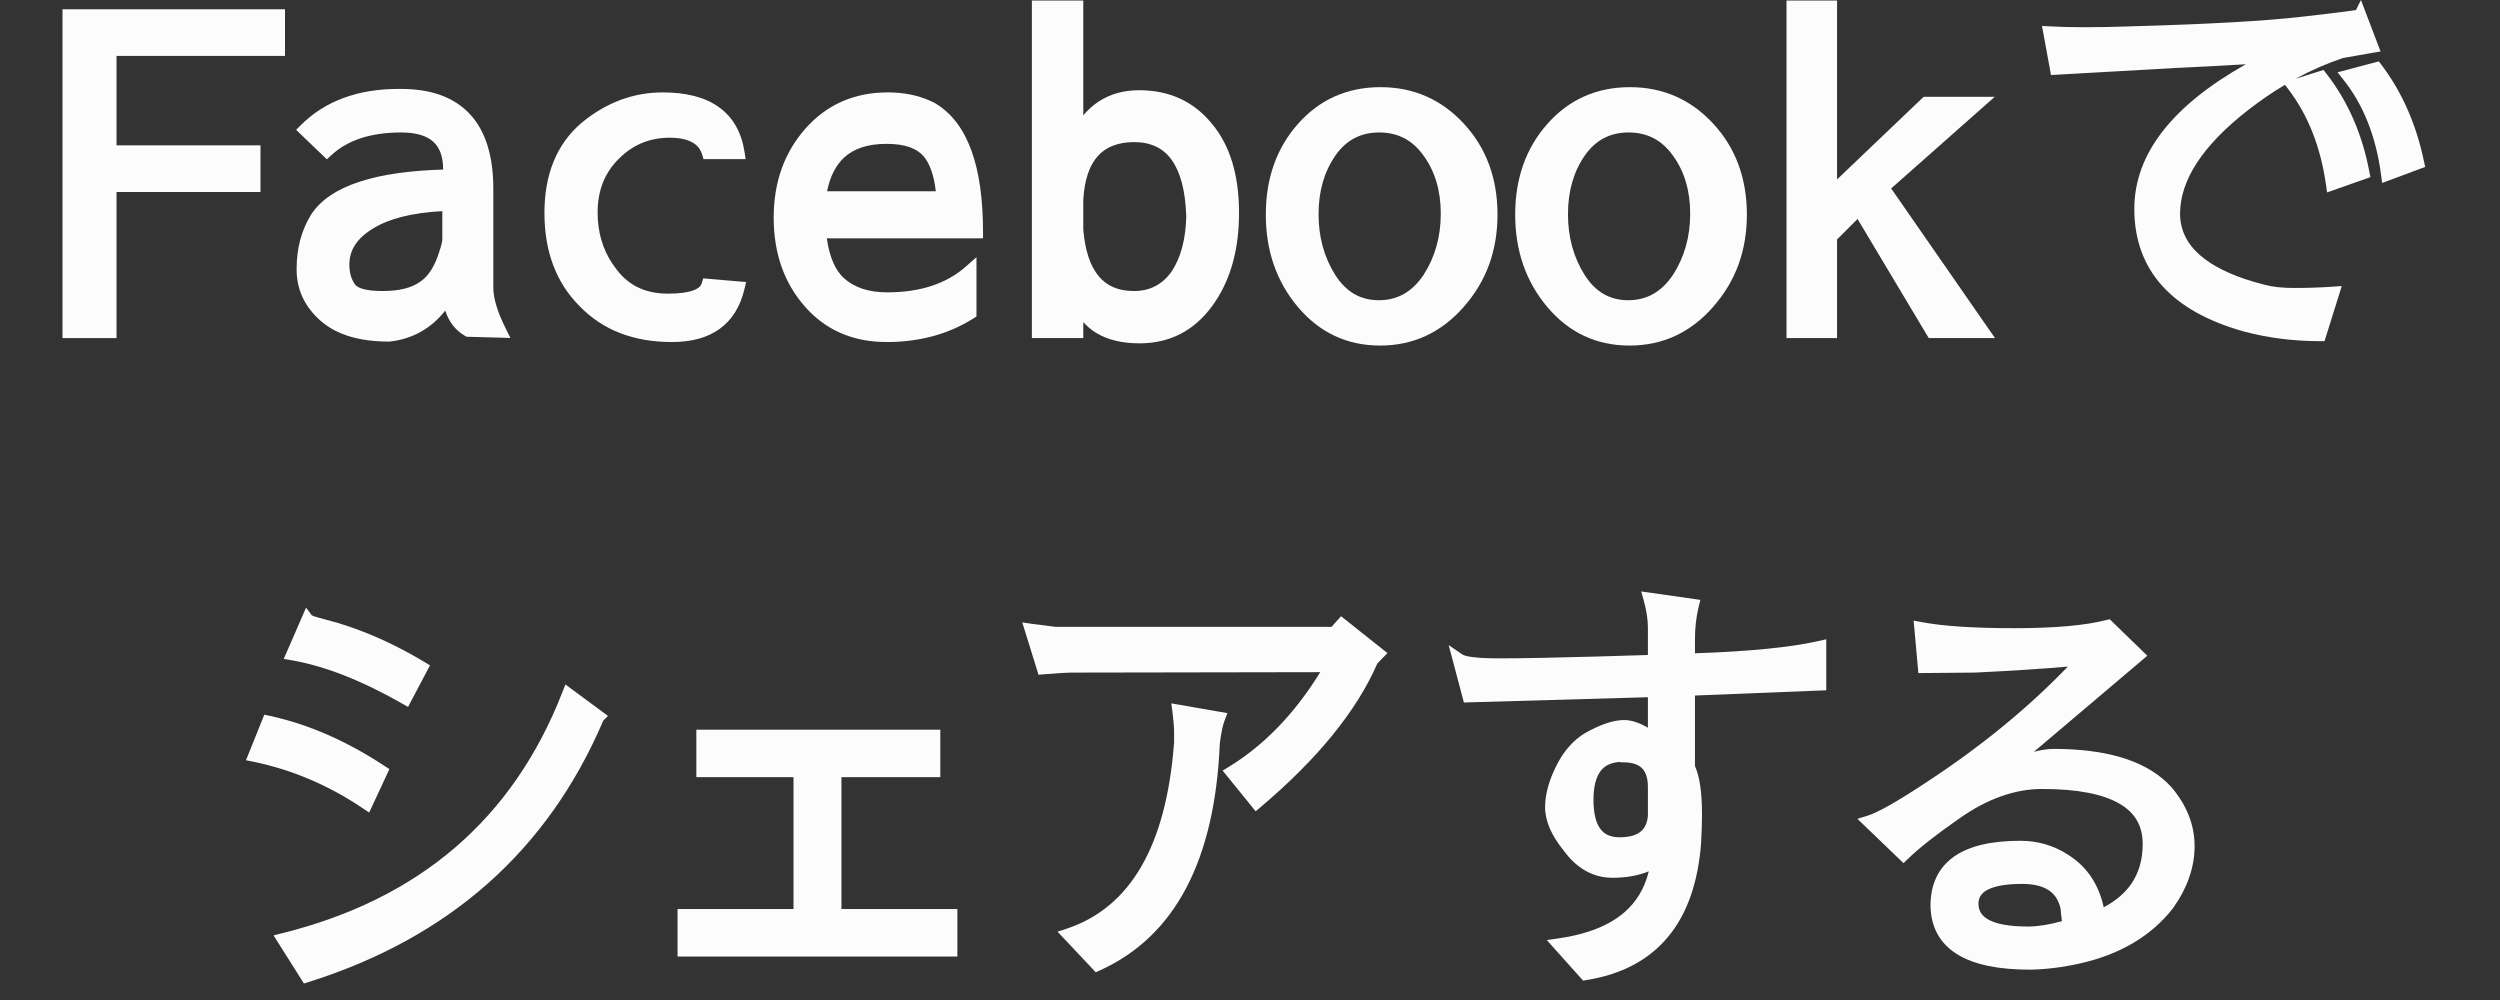 <svg width="80" height="32" viewBox="0 0 80 32" fill="none" xmlns="http://www.w3.org/2000/svg">
<rect x="0" y="0" width="80" height="32" fill="#333333" stroke="none"/>
<path d="M68.768 27.007C68.768 25.701 67.63 25.047 65.352 25.047C64.428 25.047 63.5 25.378 62.566 26.041C61.829 26.555 61.278 26.988 60.914 27.343L59.822 26.293C60.186 26.181 60.858 25.799 61.838 25.145C63.724 23.904 65.338 22.55 66.682 21.085C65.74 21.178 64.573 21.258 63.182 21.323L61.572 21.337L61.46 20.105C62.151 20.236 63.15 20.301 64.456 20.301C65.763 20.301 66.762 20.212 67.452 20.035L68.418 20.973L64.008 24.711C64.718 24.347 65.287 24.165 65.716 24.165C67.434 24.165 68.642 24.552 69.342 25.327C69.8 25.869 70.028 26.452 70.028 27.077C70.028 27.712 69.809 28.337 69.37 28.953C68.708 29.793 67.76 30.353 66.528 30.633C65.987 30.755 65.464 30.82 64.96 30.829C62.991 30.829 61.997 30.213 61.978 28.981C61.978 27.73 62.87 27.105 64.652 27.105C65.175 27.105 65.651 27.245 66.08 27.525C66.696 27.917 67.06 28.519 67.172 29.331C68.236 28.855 68.768 28.081 68.768 27.007ZM64.708 28.085C63.654 28.085 63.122 28.36 63.112 28.911C63.112 29.537 63.705 29.849 64.89 29.849C65.273 29.849 65.712 29.774 66.206 29.625C66.16 29.28 66.136 29.084 66.136 29.037C65.996 28.402 65.52 28.085 64.708 28.085Z" fill="#FCFCFC"/>
<path d="M52.935 25.187C52.935 24.524 52.604 24.193 51.941 24.193L51.927 24.179C51.171 24.179 50.793 24.65 50.793 25.593C50.793 26.526 51.139 26.993 51.829 26.993C52.511 26.993 52.879 26.704 52.935 26.125V25.187ZM46.691 21.113C46.841 21.216 47.27 21.267 47.979 21.267C48.689 21.267 49.692 21.248 50.989 21.211L52.935 21.155V20.091C52.935 19.811 52.889 19.503 52.795 19.167L54.167 19.363C54.083 19.708 54.041 20.068 54.041 20.441V21.113C55.899 21.057 57.299 20.922 58.241 20.707V21.897L54.041 22.065V24.557C54.191 24.856 54.265 25.36 54.265 26.069C54.265 26.34 54.256 26.638 54.237 26.965C54.051 29.42 52.884 30.82 50.737 31.165L49.897 30.227C51.801 29.956 52.847 29.056 53.033 27.525C52.641 27.768 52.165 27.889 51.605 27.889C51.055 27.889 50.588 27.628 50.205 27.105C49.832 26.648 49.645 26.223 49.645 25.831C49.645 25.439 49.767 25.01 50.009 24.543C50.252 24.076 50.574 23.745 50.975 23.549C51.377 23.344 51.708 23.241 51.969 23.241C52.24 23.241 52.562 23.381 52.935 23.661V22.107L46.999 22.275L46.691 21.113Z" fill="#FCFCFC"/>
<path d="M33.768 20.259H42.7L42.938 19.993L44.1 20.917C44.035 20.983 43.969 21.052 43.904 21.127C43.26 22.62 42.028 24.137 40.208 25.677L39.424 24.711C40.675 23.946 41.734 22.812 42.602 21.309L34.272 21.323C34.132 21.323 33.833 21.342 33.376 21.379L32.998 20.161C33.129 20.18 33.385 20.212 33.768 20.259ZM39.004 22.975C38.939 23.143 38.883 23.404 38.836 23.759C38.687 27.446 37.445 29.817 35.112 30.871L34.202 29.905C36.33 29.196 37.52 27.147 37.772 23.759V23.437C37.772 23.269 37.753 23.041 37.716 22.751L39.004 22.975Z" fill="#FCFCFC"/>
<path d="M26.727 29.289H30.437V30.409H21.883V29.289H25.593V24.669H22.485V23.549H29.891V24.669H26.727V29.289Z" fill="#FCFCFC"/>
<path d="M13.496 21.365L12.978 22.345C11.653 21.589 10.449 21.117 9.366 20.931L9.842 19.839C9.87 19.876 10.048 19.937 10.374 20.021C11.401 20.282 12.442 20.73 13.496 21.365ZM8.582 23.101C9.796 23.362 11.004 23.89 12.208 24.683L11.732 25.705C10.612 24.949 9.418 24.44 8.148 24.179L8.582 23.101ZM19.138 22.947C17.393 27.063 14.285 29.826 9.814 31.235L9.072 30.059C13.543 28.948 16.581 26.335 18.186 22.219L19.152 22.933L19.138 22.947Z" fill="#FCFCFC"/>
<path d="M73.4 2.751L74.282 2.471C74.954 3.33 75.402 4.352 75.626 5.537L74.632 5.887C74.455 4.646 74.044 3.6 73.4 2.751ZM76.046 2.191C76.69 3.04 77.133 4.048 77.376 5.215L76.396 5.579C76.228 4.31 75.813 3.26 75.15 2.429L76.046 2.191ZM74.66 9.373L74.24 10.717C73.419 10.717 72.635 10.619 71.888 10.423C69.629 9.798 68.5 8.552 68.5 6.685C68.5 4.818 69.947 3.18 72.84 1.771C72.569 1.818 71.463 1.888 69.522 1.981L65.798 2.191L65.588 1.043C65.915 1.062 66.293 1.071 66.722 1.071C67.151 1.071 67.632 1.062 68.164 1.043C70.619 0.978 72.457 0.875 73.68 0.735C74.903 0.595 75.519 0.516 75.528 0.497L75.906 1.491L74.94 1.659C73.867 2.014 72.831 2.578 71.832 3.353C70.329 4.52 69.573 5.677 69.564 6.825C69.564 7.992 70.511 8.818 72.406 9.303C72.667 9.378 73.008 9.415 73.428 9.415C73.848 9.415 74.259 9.401 74.66 9.373Z" fill="#FCFCFC"/>
<path d="M58.587 0.217V6.209L61.639 3.297H63.305L60.253 5.999L63.459 10.619H61.835L59.483 6.685L58.587 7.581V10.619H57.369V0.217H58.587Z" fill="#FCFCFC"/>
<path d="M54.679 4.095C55.361 4.833 55.702 5.757 55.702 6.867C55.702 7.978 55.356 8.921 54.666 9.695C53.984 10.47 53.144 10.857 52.145 10.857C51.147 10.857 50.321 10.47 49.667 9.695C49.014 8.921 48.688 7.978 48.688 6.867C48.688 5.757 49.014 4.833 49.667 4.095C50.321 3.358 51.151 2.989 52.16 2.989C53.158 2.989 53.998 3.358 54.679 4.095ZM50.55 4.865C50.167 5.416 49.975 6.079 49.975 6.853C49.975 7.619 50.162 8.3 50.535 8.897C50.918 9.504 51.441 9.807 52.103 9.807C52.766 9.807 53.298 9.509 53.7 8.911C54.092 8.305 54.288 7.614 54.288 6.839C54.288 6.065 54.092 5.407 53.7 4.865C53.307 4.315 52.78 4.039 52.117 4.039C51.455 4.039 50.932 4.315 50.55 4.865Z" fill="#FCFCFC"/>
<path d="M46.699 4.095C47.38 4.833 47.721 5.757 47.721 6.867C47.721 7.978 47.376 8.921 46.685 9.695C46.004 10.47 45.164 10.857 44.165 10.857C43.166 10.857 42.34 10.47 41.687 9.695C41.034 8.921 40.707 7.978 40.707 6.867C40.707 5.757 41.034 4.833 41.687 4.095C42.34 3.358 43.171 2.989 44.179 2.989C45.178 2.989 46.018 3.358 46.699 4.095ZM42.569 4.865C42.186 5.416 41.995 6.079 41.995 6.853C41.995 7.619 42.182 8.3 42.555 8.897C42.938 9.504 43.46 9.807 44.123 9.807C44.786 9.807 45.318 9.509 45.719 8.911C46.111 8.305 46.307 7.614 46.307 6.839C46.307 6.065 46.111 5.407 45.719 4.865C45.327 4.315 44.8 4.039 44.137 4.039C43.474 4.039 42.952 4.315 42.569 4.865Z" fill="#FCFCFC"/>
<path d="M36.455 3.087C37.36 3.087 38.083 3.418 38.625 4.081C39.175 4.734 39.451 5.644 39.451 6.811C39.451 7.977 39.175 8.934 38.625 9.681C38.083 10.418 37.365 10.787 36.469 10.787C35.423 10.787 34.756 10.381 34.467 9.569V10.619H33.221V0.217H34.467V4.375C34.887 3.516 35.549 3.087 36.455 3.087ZM38.163 6.923C38.107 5.205 37.481 4.347 36.287 4.347C35.148 4.356 34.541 5.037 34.467 6.391V7.357C34.588 8.794 35.195 9.513 36.287 9.513C36.865 9.513 37.323 9.275 37.659 8.799C37.976 8.323 38.144 7.697 38.163 6.923Z" fill="#FCFCFC"/>
<path d="M31.257 7.427H26.231C26.306 8.202 26.525 8.748 26.889 9.065C27.262 9.392 27.762 9.555 28.387 9.555C29.498 9.555 30.384 9.261 31.047 8.673V10.017C30.282 10.503 29.39 10.745 28.373 10.745C27.356 10.745 26.534 10.391 25.909 9.681C25.274 8.963 24.957 8.057 24.957 6.965C24.957 5.883 25.279 4.977 25.923 4.249C26.567 3.521 27.393 3.157 28.401 3.157C28.952 3.157 29.428 3.265 29.829 3.479C30.781 4.049 31.257 5.365 31.257 7.427ZM28.387 4.403H28.359C27.108 4.403 26.399 5.043 26.231 6.321H30.165C30.118 5.659 29.964 5.173 29.703 4.865C29.432 4.557 28.994 4.403 28.387 4.403Z" fill="#FCFCFC"/>
<path d="M22.649 9.121L23.629 9.205C23.386 10.232 22.677 10.745 21.501 10.745C20.325 10.745 19.387 10.381 18.687 9.653C17.978 8.944 17.623 7.997 17.623 6.811C17.623 5.626 17.996 4.716 18.743 4.081C19.49 3.465 20.311 3.157 21.207 3.157C22.644 3.157 23.452 3.736 23.629 4.893H22.663C22.523 4.436 22.112 4.207 21.431 4.207C20.74 4.207 20.152 4.45 19.667 4.935C19.172 5.421 18.925 6.041 18.925 6.797C18.925 7.553 19.144 8.207 19.583 8.757C20.012 9.317 20.61 9.597 21.375 9.597C22.131 9.597 22.556 9.439 22.649 9.121Z" fill="#FCFCFC"/>
<path d="M14.381 5.425C14.381 4.501 13.868 4.039 12.841 4.039C11.815 4.039 11.021 4.3 10.461 4.823L9.761 4.151C10.499 3.414 11.497 3.045 12.757 3.045H12.827C14.666 3.045 15.585 4.044 15.585 6.041V9.205C15.585 9.578 15.725 10.045 16.005 10.605L14.983 10.577C14.601 10.353 14.391 9.97 14.353 9.429C13.905 10.204 13.271 10.638 12.449 10.731C11.544 10.731 10.858 10.526 10.391 10.115C9.925 9.704 9.691 9.21 9.691 8.631V8.589C9.691 7.992 9.831 7.46 10.111 6.993C10.662 6.125 12.076 5.668 14.353 5.621L14.381 5.425ZM11.189 9.205C11.32 9.41 11.67 9.513 12.239 9.513C12.799 9.513 13.233 9.406 13.541 9.191C13.859 8.986 14.097 8.617 14.255 8.085C14.321 7.898 14.353 7.754 14.353 7.651V6.545C13.261 6.582 12.426 6.778 11.847 7.133C11.269 7.478 10.979 7.922 10.979 8.463C10.979 8.762 11.049 9.009 11.189 9.205Z" fill="#FCFCFC"/>
<path d="M2.201 0.497H8.921V1.589H3.531V4.851H8.137V5.943H3.531V10.619H2.201V0.497Z" fill="#FCFCFC"/>
<path d="M64.65 26.905C65.211 26.905 65.725 27.056 66.188 27.357C66.787 27.739 67.161 28.304 67.319 29.034C67.708 28.826 68.001 28.575 68.203 28.28C68.443 27.931 68.566 27.509 68.566 27.007C68.566 26.426 68.32 26.002 67.812 25.711C67.288 25.41 66.477 25.247 65.351 25.247C64.477 25.247 63.588 25.56 62.681 26.204L62.679 26.205C61.945 26.716 61.404 27.143 61.052 27.486L60.913 27.621L60.773 27.487L59.682 26.438L59.438 26.202L59.762 26.102C59.922 26.052 60.166 25.938 60.499 25.748C60.829 25.56 61.238 25.304 61.726 24.979C63.433 23.854 64.914 22.637 66.171 21.331C65.327 21.404 64.333 21.469 63.19 21.523L63.183 21.523L61.572 21.537L61.388 21.539L61.26 20.123L61.235 19.859L61.496 19.908C62.168 20.035 63.152 20.102 64.454 20.102C65.755 20.102 66.734 20.013 67.4 19.842L67.51 19.814L67.59 19.892L68.556 20.83L68.714 20.983L68.546 21.126L65.084 24.059C65.314 23.997 65.524 23.965 65.715 23.965C67.344 23.965 68.571 24.308 69.341 25.041L69.489 25.193L69.493 25.198C69.977 25.771 70.227 26.398 70.227 27.077C70.227 27.761 69.989 28.426 69.531 29.069L69.525 29.077C68.83 29.959 67.839 30.54 66.571 30.828C66.018 30.952 65.481 31.02 64.962 31.029H64.959C63.96 31.029 63.174 30.874 62.631 30.537C62.072 30.191 61.787 29.664 61.776 28.984V28.981C61.776 28.302 62.023 27.766 62.53 27.41C63.025 27.063 63.742 26.905 64.65 26.905ZM64.706 27.885C65.136 27.885 65.501 27.969 65.783 28.157C66.07 28.349 66.251 28.634 66.33 28.994L66.335 29.016V29.048C66.335 29.056 66.337 29.067 66.338 29.081C66.341 29.109 66.345 29.147 66.351 29.195C66.362 29.292 66.379 29.426 66.402 29.599L66.426 29.768L66.263 29.816C65.755 29.97 65.296 30.049 64.889 30.049C64.285 30.049 63.801 29.971 63.462 29.792C63.289 29.701 63.149 29.581 63.053 29.429C62.956 29.276 62.91 29.1 62.91 28.911V28.908C62.913 28.737 62.957 28.579 63.048 28.44C63.138 28.303 63.268 28.195 63.425 28.114C63.733 27.955 64.168 27.885 64.706 27.885ZM64.706 28.285C64.19 28.285 63.832 28.354 63.608 28.47C63.5 28.526 63.428 28.59 63.383 28.659C63.338 28.727 63.312 28.81 63.31 28.914C63.311 29.036 63.34 29.134 63.391 29.215C63.443 29.297 63.525 29.372 63.648 29.438C63.902 29.571 64.307 29.649 64.889 29.649C65.205 29.649 65.569 29.591 65.982 29.477C65.97 29.385 65.961 29.306 65.953 29.243C65.945 29.174 65.94 29.116 65.938 29.074C65.876 28.803 65.749 28.614 65.561 28.489C65.368 28.36 65.088 28.285 64.706 28.285ZM68.967 27.007C68.967 27.578 68.824 28.082 68.532 28.507C68.241 28.931 67.809 29.264 67.252 29.514L67.009 29.623L66.973 29.358C66.868 28.597 66.531 28.051 65.971 27.694L65.97 27.692C65.574 27.434 65.135 27.305 64.65 27.305C63.776 27.305 63.156 27.46 62.76 27.738C62.376 28.008 62.177 28.41 62.177 28.981C62.186 29.532 62.407 29.928 62.842 30.197C63.292 30.476 63.987 30.628 64.956 30.628C65.445 30.619 65.954 30.557 66.482 30.439L66.703 30.384C67.788 30.098 68.618 29.579 69.208 28.833C69.625 28.245 69.826 27.662 69.826 27.077C69.826 26.505 69.619 25.966 69.188 25.456C68.543 24.747 67.406 24.365 65.715 24.365C65.334 24.365 64.799 24.529 64.098 24.889L63.877 24.559L68.119 20.962L67.389 20.253C66.681 20.418 65.7 20.501 64.454 20.501C63.296 20.501 62.37 20.449 61.681 20.345L61.752 21.135L63.171 21.123C64.56 21.058 65.723 20.979 66.661 20.886L67.182 20.835L66.828 21.221C65.472 22.7 63.843 24.063 61.946 25.312L61.945 25.311C61.454 25.639 61.038 25.901 60.696 26.096C60.504 26.205 60.331 26.294 60.182 26.363L60.915 27.068C61.285 26.73 61.796 26.332 62.448 25.878C63.407 25.197 64.376 24.847 65.351 24.847C66.501 24.847 67.397 25.011 68.012 25.363C68.643 25.725 68.967 26.282 68.967 27.007Z" fill="#FCFCFC"/>
<path d="M49.443 25.831C49.443 25.398 49.578 24.937 49.83 24.451C50.056 24.016 50.353 23.681 50.723 23.458L50.886 23.369C51.296 23.16 51.66 23.041 51.968 23.041C52.209 23.041 52.465 23.13 52.733 23.287V22.311L47.003 22.475L46.845 22.48L46.804 22.326L46.496 21.164L46.357 20.643L46.803 20.948C46.813 20.955 46.843 20.971 46.905 20.987C46.965 21.003 47.046 21.018 47.148 21.03C47.351 21.055 47.627 21.067 47.977 21.067C48.684 21.067 49.685 21.049 50.981 21.012L52.733 20.96V20.091C52.733 19.833 52.69 19.543 52.601 19.221L52.519 18.926L52.821 18.969L54.412 19.196L54.359 19.41C54.279 19.739 54.239 20.083 54.239 20.441V20.905C55.99 20.846 57.306 20.714 58.195 20.512L58.44 20.456V22.089L54.239 22.257V24.515C54.395 24.86 54.464 25.388 54.464 26.069C54.464 26.344 54.454 26.647 54.435 26.977L54.435 26.98C54.339 28.235 53.992 29.243 53.374 29.984C52.754 30.728 51.879 31.183 50.768 31.362L50.659 31.38L50.587 31.299L49.497 30.082L49.867 30.029C50.795 29.897 51.492 29.614 51.977 29.197C52.368 28.86 52.629 28.424 52.761 27.883C52.416 28.021 52.03 28.089 51.603 28.089C50.977 28.089 50.455 27.787 50.042 27.224C49.658 26.751 49.443 26.285 49.443 25.831ZM52.733 25.188C52.733 24.887 52.659 24.698 52.544 24.583C52.429 24.468 52.24 24.394 51.94 24.394H51.856L51.845 24.382C51.556 24.397 51.361 24.496 51.231 24.658C51.083 24.843 50.991 25.143 50.991 25.593C50.991 26.041 51.075 26.341 51.211 26.524C51.338 26.697 51.532 26.793 51.827 26.793C52.142 26.793 52.355 26.726 52.491 26.619C52.622 26.517 52.709 26.357 52.733 26.11V25.188ZM53.134 26.135L53.133 26.145C53.101 26.474 52.975 26.747 52.738 26.934C52.506 27.116 52.193 27.193 51.827 27.193C51.432 27.193 51.107 27.056 50.89 26.762C50.68 26.479 50.592 26.078 50.592 25.593C50.592 25.1 50.69 24.693 50.919 24.407C51.155 24.113 51.504 23.98 51.926 23.98H52.009L52.024 23.995C52.35 24.009 52.627 24.101 52.826 24.3C53.043 24.516 53.134 24.825 53.134 25.188V26.135ZM53.134 21.35L52.94 21.355L50.993 21.411C49.695 21.448 48.69 21.467 47.977 21.467C47.619 21.467 47.325 21.454 47.1 21.427C47.056 21.422 47.014 21.415 46.975 21.408L47.149 22.07L53.134 21.901V24.061L52.813 23.821C52.452 23.55 52.174 23.442 51.968 23.441C51.753 23.441 51.455 23.528 51.065 23.727L51.062 23.729C50.705 23.902 50.411 24.2 50.185 24.636C49.952 25.083 49.844 25.48 49.844 25.831C49.844 26.159 50 26.54 50.358 26.979L50.365 26.987C50.718 27.469 51.129 27.689 51.603 27.689C52.134 27.689 52.572 27.575 52.926 27.355L53.28 27.136L53.23 27.55C53.132 28.358 52.803 29.013 52.238 29.5C51.749 29.922 51.093 30.206 50.286 30.363L50.809 30.946C51.791 30.769 52.538 30.362 53.066 29.729C53.615 29.07 53.945 28.15 54.036 26.95C54.054 26.628 54.063 26.334 54.063 26.069C54.063 25.364 53.987 24.9 53.86 24.646L53.84 24.605V21.873L58.039 21.704V20.952C57.088 21.141 55.755 21.262 54.046 21.314L53.84 21.319V20.441C53.84 20.13 53.868 19.826 53.925 19.531L53.056 19.406C53.106 19.647 53.134 19.875 53.134 20.091V21.35Z" fill="#FCFCFC"/>
<path d="M37.75 22.554L39.278 22.82L39.19 23.048C39.133 23.193 39.08 23.434 39.034 23.785C38.88 27.499 37.621 29.957 35.194 31.054L35.063 31.112L34.966 31.008L33.841 29.814L34.139 29.716C36.15 29.045 37.319 27.105 37.571 23.759V23.438C37.571 23.282 37.554 23.062 37.518 22.776L37.482 22.508L37.75 22.554ZM43.062 19.837L44.399 20.9L44.241 21.059C44.185 21.115 44.128 21.175 44.071 21.239C43.407 22.76 42.157 24.29 40.337 25.83L40.181 25.962L39.269 24.837L39.124 24.66L39.319 24.541C40.453 23.847 41.429 22.838 42.248 21.509L34.272 21.523C34.141 21.523 33.851 21.541 33.392 21.578L33.232 21.592L33.185 21.439L32.713 19.918L33.025 19.963C33.153 19.981 33.405 20.013 33.784 20.06H42.61L42.788 19.859L42.914 19.719L43.062 19.837ZM42.849 20.393L42.789 20.459H33.755L33.743 20.458C33.56 20.436 33.406 20.414 33.28 20.398L33.519 21.167C33.887 21.138 34.14 21.123 34.272 21.123L42.602 21.109L42.948 21.108L42.774 21.409C41.937 22.858 40.92 23.977 39.721 24.759L40.232 25.391C41.953 23.908 43.111 22.461 43.72 21.048L43.732 21.02L43.753 20.995C43.77 20.976 43.788 20.957 43.805 20.939L42.961 20.267L42.849 20.393ZM37.972 23.767L37.971 23.774C37.727 27.045 36.609 29.154 34.553 29.986L35.156 30.628C37.311 29.589 38.491 27.33 38.636 23.751V23.742L38.637 23.733C38.668 23.499 38.704 23.297 38.746 23.133L37.942 22.993C37.96 23.167 37.972 23.316 37.972 23.438V23.767Z" fill="#FCFCFC"/>
<path d="M30.09 23.35V24.869H26.926V29.089H30.636V30.609H21.682V29.089H25.392V24.869H22.283V23.35H30.09ZM22.684 24.469H25.791V29.489H22.081V30.209H30.235V29.489H26.525V24.469H29.689V23.749H22.684V24.469Z" fill="#FCFCFC"/>
<path d="M18.304 22.059L19.456 22.91L19.304 23.061C17.531 27.214 14.383 30.004 9.873 31.426L9.726 31.473L9.644 31.342L8.901 30.166L8.754 29.932L9.022 29.865C13.433 28.769 16.418 26.199 17.998 22.146L18.093 21.903L18.304 22.059ZM18.273 22.533C16.652 26.492 13.683 29.044 9.385 30.184L9.897 30.996C14.192 29.605 17.185 26.939 18.896 22.994L18.273 22.533ZM8.623 22.905C9.864 23.173 11.095 23.712 12.316 24.517L12.461 24.611L12.388 24.768L11.912 25.79L11.812 26.002L11.618 25.871C10.519 25.129 9.349 24.631 8.106 24.375L7.871 24.327L7.961 24.105L8.395 23.026L8.458 22.87L8.623 22.905ZM8.419 24.036C9.555 24.299 10.63 24.757 11.646 25.412L11.95 24.758C10.866 24.063 9.783 23.591 8.7 23.336L8.419 24.036ZM9.981 19.693C9.998 19.701 10.023 19.711 10.06 19.724C10.141 19.751 10.261 19.786 10.422 19.827L10.815 19.936C11.735 20.211 12.663 20.631 13.598 21.193L13.76 21.291L13.057 22.621L12.877 22.519C11.565 21.77 10.383 21.309 9.33 21.128L9.079 21.085L9.182 20.852L9.794 19.444L9.981 19.693ZM9.646 20.784C10.642 20.991 11.724 21.422 12.895 22.072L13.227 21.44C12.243 20.866 11.276 20.457 10.323 20.215C10.165 20.174 10.036 20.136 9.941 20.105L9.646 20.784Z" fill="#FCFCFC"/>
<path d="M76.091 1.42L76.178 1.646L75.939 1.688L74.984 1.854C74.466 2.026 73.955 2.25 73.452 2.523L74.353 2.238L74.438 2.348C75.131 3.234 75.591 4.287 75.82 5.5L75.853 5.669L75.69 5.726L74.467 6.157L74.433 5.915C74.259 4.702 73.859 3.69 73.239 2.872L73.119 2.714C72.725 2.948 72.337 3.213 71.953 3.511C70.468 4.664 69.77 5.771 69.762 6.827C69.762 7.347 69.971 7.791 70.404 8.169C70.79 8.505 71.356 8.791 72.116 9.017L72.454 9.109L72.459 9.11C72.695 9.178 73.016 9.215 73.426 9.215C73.841 9.215 74.248 9.201 74.644 9.174L74.936 9.153L74.849 9.433L74.385 10.917H74.238C73.401 10.917 72.599 10.817 71.835 10.616H71.833C70.681 10.297 69.796 9.814 69.197 9.154C68.596 8.49 68.298 7.662 68.298 6.686C68.298 4.909 69.531 3.373 71.869 2.055C71.852 2.056 71.835 2.058 71.818 2.059C71.264 2.094 70.501 2.133 69.53 2.18L69.531 2.181L65.808 2.391L65.631 2.4L65.6 2.228L65.344 0.829L65.598 0.844C65.919 0.862 66.293 0.871 66.72 0.871C67.146 0.871 67.625 0.862 68.155 0.844L68.157 0.843C70.61 0.777 72.442 0.675 73.655 0.536C74.266 0.466 74.725 0.412 75.031 0.372C75.184 0.352 75.299 0.337 75.374 0.325C75.379 0.324 75.385 0.324 75.39 0.323L75.551 0L76.091 1.42ZM76.203 2.07C76.867 2.946 77.322 3.983 77.57 5.175L77.606 5.343L77.443 5.402L76.464 5.767L76.228 5.854L76.196 5.605C76.032 4.365 75.628 3.351 74.992 2.554L74.801 2.314L75.097 2.236L76.122 1.964L76.203 2.07ZM73.719 2.858C74.252 3.637 74.606 4.559 74.787 5.619L75.391 5.406C75.173 4.371 74.777 3.472 74.204 2.705L73.719 2.858ZM75.485 2.546C76.028 3.31 76.38 4.232 76.553 5.306L77.139 5.088C76.906 4.067 76.513 3.179 75.961 2.42L75.485 2.546ZM68.698 6.686C68.698 7.575 68.966 8.304 69.493 8.886C70.024 9.471 70.832 9.923 71.936 10.229C72.621 10.409 73.339 10.504 74.091 10.515L74.381 9.587C74.068 9.603 73.749 9.615 73.426 9.615C72.999 9.615 72.64 9.577 72.355 9.496C71.392 9.25 70.648 8.912 70.142 8.471C69.628 8.023 69.362 7.471 69.362 6.825V6.823C69.373 5.583 70.188 4.375 71.707 3.195C72.721 2.409 73.778 1.832 74.875 1.47L74.89 1.465L74.904 1.462L75.63 1.335L75.397 0.725C75.319 0.736 75.214 0.752 75.083 0.769C74.774 0.808 74.313 0.864 73.701 0.934C72.47 1.075 70.624 1.177 68.168 1.242L68.169 1.243C67.635 1.262 67.152 1.271 66.72 1.271C66.394 1.271 66.097 1.263 65.828 1.252L65.961 1.98L69.509 1.781H69.511C70.481 1.735 71.242 1.694 71.793 1.659C72.349 1.624 72.681 1.595 72.804 1.574L72.926 1.951C70.049 3.353 68.698 4.94 68.698 6.686Z" fill="#FCFCFC"/>
<path d="M58.786 0.018V5.741L61.5 3.152L61.558 3.097H63.832L63.437 3.447L60.517 6.03L63.84 10.819H61.721L61.662 10.722L59.441 7.007L58.786 7.663V10.819H57.168V0.018H58.786ZM57.568 10.419H58.386V7.498L59.341 6.544L59.522 6.362L59.653 6.582L61.947 10.419H63.076L59.986 5.967L60.119 5.85L62.776 3.497H61.718L58.724 6.354L58.386 6.677V0.417H57.568V10.419Z" fill="#FCFCFC"/>
<path d="M55.5 6.867C55.5 5.801 55.175 4.927 54.531 4.23C53.888 3.534 53.101 3.189 52.158 3.189C51.206 3.189 50.431 3.534 49.816 4.228C49.2 4.924 48.887 5.799 48.887 6.867C48.887 7.936 49.199 8.831 49.819 9.566C50.435 10.297 51.206 10.657 52.145 10.657C53.084 10.657 53.87 10.297 54.515 9.563V9.562C55.17 8.827 55.5 7.933 55.5 6.867ZM54.086 6.839C54.086 6.1 53.9 5.484 53.536 4.982L53.535 4.981C53.18 4.482 52.713 4.239 52.116 4.239C51.52 4.239 51.059 4.482 50.713 4.979C50.357 5.492 50.175 6.113 50.175 6.854C50.175 7.584 50.352 8.228 50.703 8.79C51.053 9.344 51.515 9.607 52.102 9.607C52.692 9.607 53.164 9.347 53.532 8.8C53.901 8.229 54.086 7.577 54.086 6.839ZM55.9 6.867C55.9 8.023 55.539 9.012 54.813 9.826L54.815 9.827C54.097 10.643 53.203 11.058 52.145 11.058C51.086 11.058 50.204 10.643 49.514 9.824C48.827 9.01 48.486 8.02 48.486 6.867C48.486 5.714 48.827 4.741 49.517 3.963C50.209 3.182 51.095 2.789 52.158 2.789C53.213 2.789 54.106 3.181 54.825 3.959C55.544 4.737 55.9 5.712 55.9 6.867ZM54.486 6.839C54.486 7.649 54.281 8.378 53.866 9.02L53.864 9.022C53.43 9.669 52.838 10.007 52.102 10.007C51.365 10.007 50.781 9.663 50.365 9.004V9.003C49.97 8.371 49.775 7.653 49.774 6.854C49.774 6.045 49.974 5.34 50.384 4.751C50.803 4.147 51.387 3.839 52.116 3.839C52.845 3.839 53.432 4.147 53.86 4.748L54.008 4.972C54.329 5.506 54.486 6.13 54.486 6.839Z" fill="#FCFCFC"/>
<path d="M47.52 6.867C47.52 5.801 47.194 4.927 46.551 4.23C45.907 3.534 45.12 3.189 44.178 3.189C43.226 3.189 42.45 3.534 41.836 4.228C41.219 4.924 40.906 5.799 40.906 6.867C40.906 7.936 41.219 8.831 41.839 9.566C42.455 10.297 43.225 10.657 44.164 10.657C45.103 10.657 45.889 10.296 46.533 9.563L46.534 9.562C47.19 8.827 47.52 7.933 47.52 6.867ZM46.105 6.839C46.105 6.1 45.919 5.484 45.556 4.982L45.555 4.981C45.199 4.482 44.732 4.239 44.136 4.239C43.54 4.239 43.078 4.482 42.732 4.979C42.377 5.492 42.194 6.113 42.194 6.854C42.194 7.584 42.371 8.228 42.723 8.79C43.072 9.344 43.535 9.607 44.122 9.607C44.712 9.607 45.184 9.347 45.552 8.8C45.92 8.229 46.105 7.577 46.105 6.839ZM47.92 6.867C47.92 8.023 47.558 9.012 46.833 9.826L46.834 9.827C46.116 10.643 45.222 11.058 44.164 11.058C43.105 11.058 42.224 10.643 41.533 9.824C40.846 9.01 40.506 8.02 40.506 6.867C40.506 5.714 40.846 4.741 41.536 3.963C42.228 3.182 43.114 2.789 44.178 2.789C45.232 2.789 46.126 3.181 46.845 3.959C47.564 4.737 47.92 5.712 47.92 6.867ZM46.506 6.839C46.506 7.649 46.3 8.378 45.886 9.02L45.884 9.022C45.449 9.669 44.858 10.007 44.122 10.007C43.384 10.007 42.8 9.663 42.385 9.004L42.384 9.003C41.989 8.371 41.794 7.653 41.794 6.854C41.794 6.045 41.994 5.34 42.403 4.751C42.823 4.147 43.407 3.839 44.136 3.839C44.864 3.839 45.451 4.147 45.88 4.748L46.027 4.972C46.348 5.506 46.506 6.13 46.506 6.839Z" fill="#FCFCFC"/>
<path d="M39.249 6.812C39.249 5.675 38.981 4.816 38.471 4.21L38.469 4.208C37.968 3.595 37.302 3.287 36.453 3.287C36.033 3.287 35.68 3.386 35.386 3.577C35.091 3.768 34.842 4.059 34.645 4.463L34.266 4.375V0.417H33.419V10.419H34.266V9.569L34.653 9.502C34.784 9.869 34.997 10.135 35.287 10.312C35.58 10.49 35.969 10.587 36.467 10.587C37.298 10.587 37.957 10.25 38.462 9.562L38.557 9.428C39.014 8.743 39.249 7.875 39.249 6.812ZM36.285 4.147C36.937 4.147 37.456 4.385 37.812 4.873C38.158 5.349 38.333 6.041 38.361 6.917V6.928C38.342 7.727 38.168 8.393 37.823 8.91L37.82 8.914C37.447 9.443 36.929 9.713 36.285 9.713C35.691 9.713 35.206 9.515 34.858 9.104C34.517 8.7 34.328 8.113 34.266 7.374V6.38C34.304 5.679 34.482 5.12 34.827 4.732C35.177 4.34 35.673 4.153 36.283 4.147H36.285ZM36.286 4.547C35.759 4.551 35.383 4.71 35.126 4.998C34.864 5.292 34.701 5.75 34.665 6.402V7.348C34.724 8.042 34.899 8.531 35.164 8.845C35.423 9.152 35.788 9.313 36.285 9.313C36.798 9.313 37.195 9.107 37.494 8.684C37.782 8.25 37.942 7.668 37.961 6.923C37.933 6.085 37.766 5.491 37.488 5.109C37.218 4.739 36.828 4.547 36.286 4.547ZM39.649 6.812C39.649 7.935 39.4 8.885 38.89 9.649L38.784 9.8C38.206 10.587 37.428 10.987 36.467 10.987C35.92 10.987 35.453 10.881 35.079 10.653C34.922 10.557 34.784 10.441 34.665 10.306V10.819H33.02V0.018H34.665V3.692C34.814 3.513 34.982 3.362 35.169 3.241C35.537 3.003 35.968 2.887 36.453 2.887C37.413 2.887 38.194 3.242 38.775 3.952C39.366 4.653 39.649 5.615 39.649 6.812Z" fill="#FCFCFC"/>
<path d="M28.401 2.957C28.906 2.957 29.359 3.043 29.757 3.221L29.924 3.303L29.933 3.308H29.932C30.982 3.936 31.457 5.353 31.457 7.427V7.627H26.458C26.548 8.256 26.745 8.674 27.021 8.915C27.35 9.202 27.798 9.355 28.388 9.355C29.462 9.355 30.298 9.071 30.915 8.523L31.247 8.229V10.127L31.154 10.187C30.353 10.694 29.423 10.945 28.373 10.945C27.37 10.945 26.536 10.615 25.887 9.951L25.76 9.813C25.088 9.053 24.758 8.098 24.758 6.965C24.758 5.839 25.093 4.885 25.773 4.116C26.457 3.344 27.339 2.957 28.401 2.957ZM28.388 4.203C28.944 4.203 29.401 4.327 29.724 4.604L29.854 4.733L29.855 4.735C30.157 5.091 30.317 5.627 30.365 6.307L30.38 6.521H26.003L26.033 6.295C26.121 5.625 26.355 5.096 26.756 4.734C27.157 4.372 27.7 4.203 28.359 4.203H28.388ZM28.359 4.604C27.768 4.604 27.331 4.754 27.023 5.031C26.755 5.274 26.564 5.631 26.467 6.121H29.946C29.886 5.594 29.747 5.228 29.553 4.997C29.335 4.75 28.964 4.604 28.388 4.604H28.359ZM25.157 6.965C25.157 8.015 25.462 8.872 26.06 9.549L26.171 9.669C26.74 10.252 27.468 10.545 28.373 10.545C29.317 10.545 30.139 10.328 30.848 9.902V9.081C30.187 9.534 29.363 9.755 28.388 9.755C27.809 9.755 27.316 9.622 26.921 9.344L26.758 9.216C26.338 8.849 26.109 8.242 26.032 7.446L26.011 7.228H31.055C31.024 5.299 30.554 4.147 29.73 3.652C29.364 3.458 28.923 3.357 28.401 3.357C27.448 3.357 26.678 3.699 26.073 4.382C25.465 5.069 25.157 5.925 25.157 6.965Z" fill="#FCFCFC"/>
<path d="M18.724 6.797C18.724 5.993 18.989 5.318 19.525 4.792C20.048 4.27 20.687 4.007 21.43 4.007C21.79 4.007 22.1 4.067 22.346 4.204C22.552 4.319 22.704 4.484 22.799 4.693H23.383C23.277 4.277 23.072 3.969 22.773 3.754C22.415 3.498 21.901 3.357 21.206 3.357C20.36 3.357 19.583 3.646 18.869 4.235C18.178 4.824 17.821 5.673 17.821 6.812C17.821 7.883 18.121 8.735 18.706 9.385L18.827 9.512L18.83 9.515C19.486 10.197 20.369 10.545 21.5 10.545C22.06 10.545 22.486 10.423 22.797 10.198C23.054 10.012 23.245 9.744 23.367 9.383L22.77 9.332C22.675 9.486 22.519 9.594 22.329 9.665C22.084 9.756 21.762 9.797 21.374 9.797C20.554 9.797 19.895 9.494 19.425 8.882L19.261 8.656C18.902 8.117 18.724 7.495 18.724 6.797ZM19.124 6.797C19.124 7.422 19.282 7.966 19.595 8.436L19.738 8.633L19.74 8.636C20.128 9.142 20.665 9.397 21.374 9.397C21.742 9.397 22.01 9.358 22.189 9.291C22.366 9.225 22.433 9.142 22.456 9.064L22.502 8.908L22.665 8.922L23.645 9.006L23.876 9.025L23.822 9.251C23.692 9.801 23.432 10.232 23.031 10.523C22.633 10.811 22.116 10.945 21.5 10.945C20.28 10.945 19.288 10.566 18.544 9.794C17.791 9.04 17.422 8.039 17.422 6.812C17.422 5.581 17.812 4.609 18.612 3.929L18.614 3.927C19.394 3.284 20.26 2.957 21.206 2.957C21.948 2.957 22.556 3.106 23.006 3.429C23.461 3.755 23.73 4.242 23.825 4.863L23.86 5.093H22.514L22.471 4.952C22.416 4.772 22.311 4.642 22.151 4.554C21.986 4.462 21.751 4.407 21.43 4.407C20.792 4.407 20.255 4.629 19.808 5.076L19.806 5.078C19.353 5.522 19.124 6.089 19.124 6.797Z" fill="#FCFCFC"/>
<path d="M15.386 6.041C15.386 5.069 15.162 4.378 14.749 3.93C14.339 3.485 13.712 3.245 12.828 3.245H12.758C11.624 3.245 10.728 3.552 10.052 4.152L10.469 4.553C11.064 4.07 11.863 3.839 12.842 3.839C13.381 3.839 13.823 3.96 14.131 4.237C14.442 4.518 14.582 4.926 14.582 5.425V5.439L14.58 5.453L14.552 5.649L14.528 5.817L14.358 5.821C13.23 5.844 12.328 5.969 11.646 6.189C10.965 6.41 10.523 6.72 10.281 7.101L10.28 7.1C10.022 7.531 9.892 8.026 9.892 8.589V8.631C9.892 9.147 10.097 9.589 10.524 9.965C10.939 10.329 11.565 10.528 12.437 10.53C13.184 10.443 13.763 10.051 14.181 9.329L14.509 8.763L14.554 9.415C14.586 9.886 14.758 10.192 15.046 10.378L15.688 10.396C15.492 9.947 15.386 9.549 15.386 9.205V6.041ZM14.154 7.651V6.756C13.182 6.809 12.454 6.996 11.952 7.304L11.95 7.305C11.415 7.624 11.18 8.01 11.18 8.463C11.18 8.73 11.242 8.934 11.352 9.089L11.359 9.098H11.358C11.387 9.143 11.456 9.2 11.606 9.244C11.756 9.288 11.965 9.313 12.24 9.313C12.778 9.313 13.166 9.21 13.428 9.027L13.434 9.023C13.696 8.854 13.913 8.535 14.065 8.028L14.067 8.019C14.131 7.838 14.154 7.719 14.154 7.651ZM14.554 7.651C14.554 7.787 14.512 7.953 14.446 8.142L14.447 8.143C14.282 8.697 14.025 9.113 13.655 9.354L13.656 9.355C13.302 9.602 12.822 9.713 12.24 9.713C11.946 9.713 11.695 9.687 11.494 9.628C11.299 9.571 11.13 9.475 11.027 9.32V9.321C10.858 9.084 10.78 8.793 10.78 8.463C10.78 7.833 11.123 7.332 11.745 6.961C12.366 6.581 13.24 6.384 14.347 6.346L14.554 6.338V7.651ZM15.786 9.205C15.786 9.533 15.91 9.967 16.185 10.516L16.334 10.815L16 10.805L14.979 10.777L14.927 10.775L14.883 10.75C14.567 10.565 14.36 10.289 14.248 9.939C13.795 10.512 13.203 10.847 12.473 10.93L12.461 10.931H12.45C11.518 10.931 10.777 10.72 10.26 10.266C9.754 9.82 9.492 9.272 9.492 8.631V8.589C9.492 7.959 9.64 7.391 9.94 6.891L9.943 6.886C10.253 6.398 10.792 6.045 11.523 5.809C12.219 5.583 13.107 5.458 14.179 5.426L14.181 5.413C14.178 4.994 14.063 4.714 13.863 4.534C13.658 4.349 13.329 4.239 12.842 4.239C11.848 4.239 11.111 4.492 10.599 4.97L10.46 5.099L10.323 4.968L9.623 4.296L9.477 4.154L9.62 4.01C10.402 3.227 11.457 2.845 12.758 2.845H12.828C13.783 2.845 14.534 3.106 15.044 3.659C15.55 4.21 15.786 5.016 15.786 6.041V9.205Z" fill="#FCFCFC"/>
<path d="M9.12 0.297V1.789H3.729V4.651H8.336V6.144H3.729V10.819H2V0.297H9.12ZM2.399 10.419H3.33V5.743H7.936V5.051H3.33V1.389H8.72V0.697H2.399V10.419Z" fill="#FCFCFC"/>
</svg>
